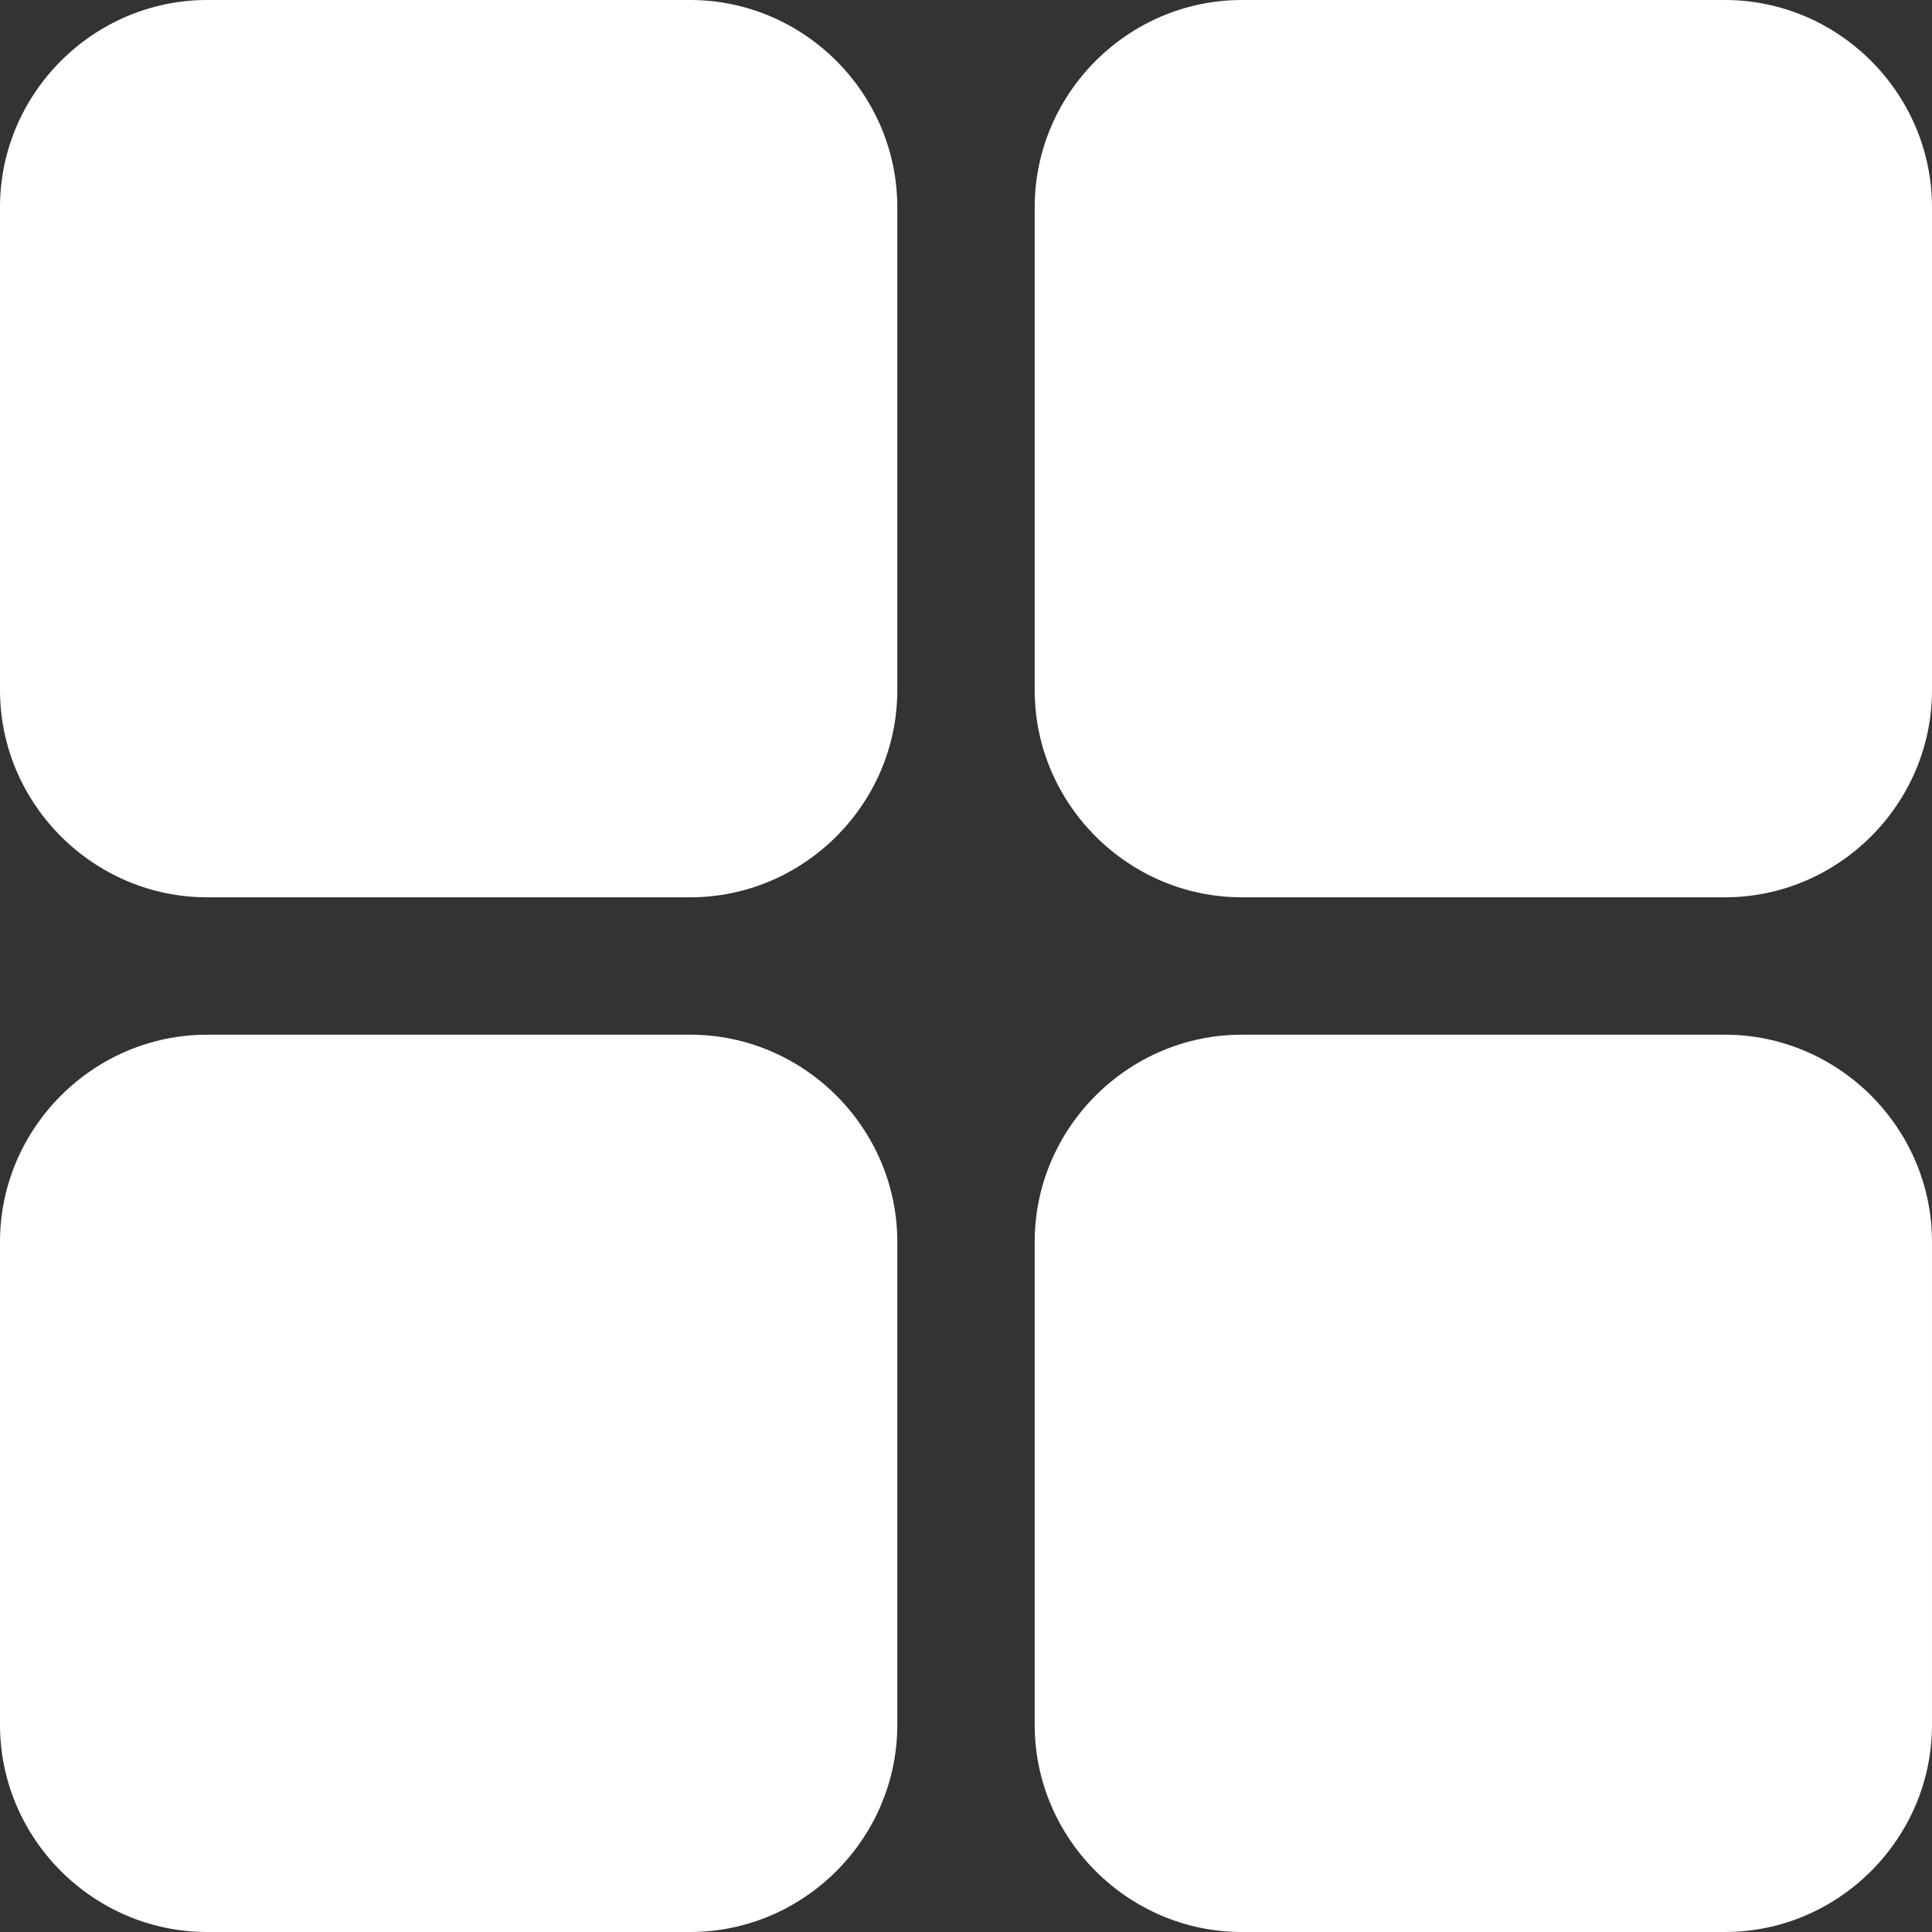 <?xml version="1.0" encoding="UTF-8"?>
<svg id="_레이어_2" data-name="레이어 2" xmlns="http://www.w3.org/2000/svg" viewBox="0 0 18 18">
  <rect x="0" y="0" width="18" height="18" fill="#333333" stroke="none"/>
  <defs>
    <style>
      .cls-1 {
        fill: #fff;
      }
    </style>
  </defs>
  <g id="_레이어_1-2" data-name="레이어 1">
    <path class="cls-1" d="M8.36,1.93V6.43c0,1.06-.87,1.93-1.93,1.93H1.93c-1.06,0-1.93-.87-1.93-1.93V1.93C0,.87,.87,0,1.93,0H6.43c1.06,0,1.93,.87,1.93,1.93Zm7.71,7.71h-4.5c-1.06,0-1.93,.87-1.93,1.93v4.5c0,1.06,.87,1.93,1.93,1.93h4.5c1.06,0,1.93-.87,1.93-1.93v-4.5c0-1.06-.87-1.93-1.93-1.93Zm-9.64,0H1.93c-1.06,0-1.93,.87-1.93,1.93v4.5c0,1.06,.87,1.93,1.93,1.93H6.43c1.06,0,1.93-.87,1.93-1.93v-4.5c0-1.06-.87-1.93-1.93-1.93ZM16.07,0h-4.5c-1.06,0-1.93,.87-1.93,1.93V6.43c0,1.06,.87,1.93,1.93,1.93h4.5c1.06,0,1.93-.87,1.93-1.93V1.93c0-1.06-.87-1.93-1.93-1.93Z"/>
  </g>
</svg>